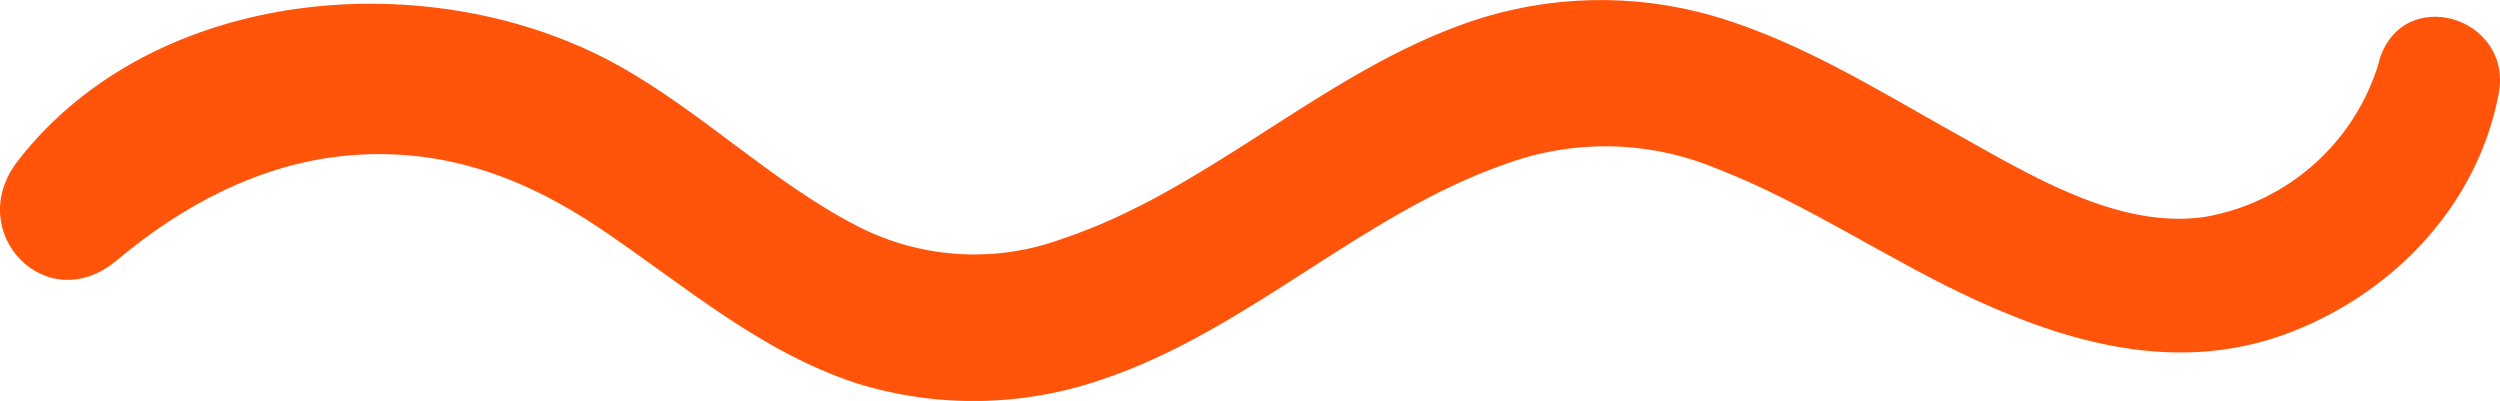 <?xml version="1.0" encoding="UTF-8"?><svg id="a" xmlns="http://www.w3.org/2000/svg" viewBox="0 0 186.81 29.96"><g id="b"><g id="c"><path id="d" d="m177.79,4.57c-1.77,6.05-6.83,10.57-13.05,11.64-6.46.94-13.09-3.16-18.48-6.16-6.2-3.45-12.48-7.44-19.44-9.18-5.97-1.46-12.25-1.07-18,1.12-10.49,3.94-18.82,12.3-29.4,15.84-5,1.85-10.54,1.52-15.29-.9-6.47-3.32-11.67-8.58-18.02-12.09C32.22-2.82,11.49-1.1,1.32,12.04c-4.09,5.28,2.14,11.84,7.41,7.41,4.9-4.11,10.72-7.22,17.17-7.82,7.07-.65,13.11,1.53,18.91,5.42,6.25,4.2,11.92,9.21,19.2,11.59,5.97,1.86,12.38,1.76,18.3-.27,10.94-3.66,19.32-12.3,30.12-16.09,5.14-1.9,10.82-1.79,15.88.33,6.79,2.63,12.86,6.87,19.48,9.88,7.56,3.44,15.58,5.43,23.6,2.25,7.65-3.04,13.76-9.52,15.32-17.72,1.1-5.8-7.23-8.26-8.94-2.46" fill="#ff540a"/></g></g></svg>